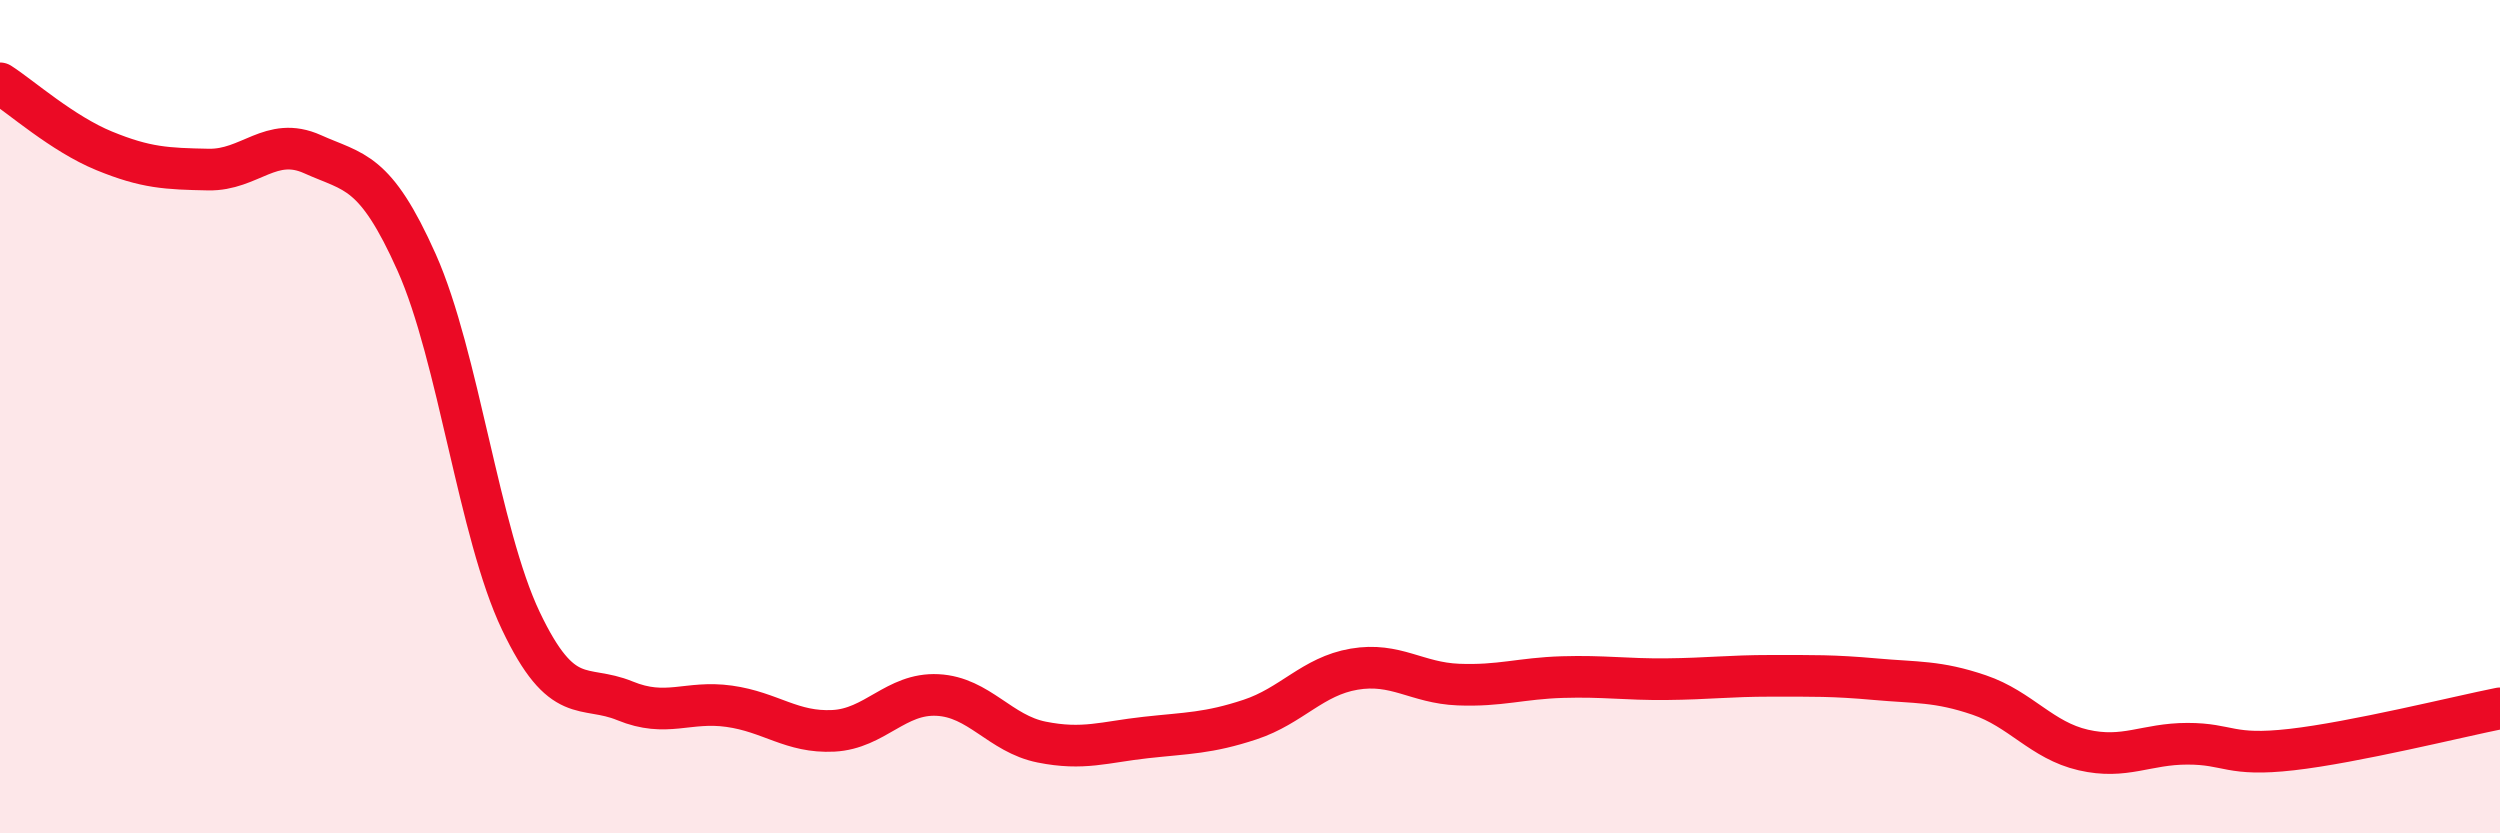 
    <svg width="60" height="20" viewBox="0 0 60 20" xmlns="http://www.w3.org/2000/svg">
      <path
        d="M 0,2 C 0.5,2.32 1.5,3.21 2.5,3.62 C 3.5,4.03 4,4.05 5,4.07 C 6,4.09 6.5,3.25 7.5,3.7 C 8.5,4.15 9,4.06 10,6.3 C 11,8.54 11.5,12.8 12.5,14.9 C 13.5,17 14,16.41 15,16.82 C 16,17.23 16.5,16.81 17.5,16.95 C 18.5,17.09 19,17.59 20,17.54 C 21,17.49 21.5,16.63 22.5,16.68 C 23.5,16.73 24,17.61 25,17.81 C 26,18.01 26.5,17.81 27.5,17.7 C 28.5,17.59 29,17.6 30,17.27 C 31,16.94 31.5,16.23 32.5,16.06 C 33.5,15.89 34,16.39 35,16.43 C 36,16.47 36.5,16.28 37.5,16.25 C 38.5,16.22 39,16.31 40,16.3 C 41,16.29 41.5,16.22 42.5,16.22 C 43.5,16.22 44,16.21 45,16.3 C 46,16.39 46.5,16.34 47.5,16.68 C 48.5,17.02 49,17.77 50,18 C 51,18.23 51.5,17.85 52.5,17.85 C 53.5,17.85 53.5,18.16 55,17.99 C 56.5,17.82 59,17.2 60,17L60 20L0 20Z"
        fill="#EB0A25"
        opacity="0.1"
        stroke-linecap="round"
        stroke-linejoin="round"
      />
      <path
        d="M 0,2 C 0.5,2.32 1.5,3.21 2.5,3.62 C 3.5,4.03 4,4.05 5,4.07 C 6,4.09 6.5,3.25 7.5,3.7 C 8.5,4.15 9,4.06 10,6.3 C 11,8.54 11.5,12.8 12.5,14.9 C 13.5,17 14,16.41 15,16.82 C 16,17.23 16.5,16.81 17.5,16.95 C 18.5,17.09 19,17.59 20,17.54 C 21,17.49 21.5,16.63 22.5,16.68 C 23.5,16.73 24,17.61 25,17.81 C 26,18.01 26.5,17.81 27.5,17.7 C 28.5,17.59 29,17.6 30,17.27 C 31,16.94 31.5,16.23 32.5,16.06 C 33.5,15.89 34,16.39 35,16.43 C 36,16.47 36.5,16.28 37.5,16.25 C 38.5,16.22 39,16.31 40,16.3 C 41,16.29 41.5,16.22 42.5,16.22 C 43.5,16.22 44,16.21 45,16.3 C 46,16.39 46.5,16.34 47.5,16.68 C 48.5,17.02 49,17.77 50,18 C 51,18.23 51.5,17.85 52.5,17.85 C 53.5,17.85 53.5,18.16 55,17.99 C 56.5,17.82 59,17.2 60,17"
        stroke="#EB0A25"
        stroke-width="1"
        fill="none"
        stroke-linecap="round"
        stroke-linejoin="round"
      />
    </svg>
  